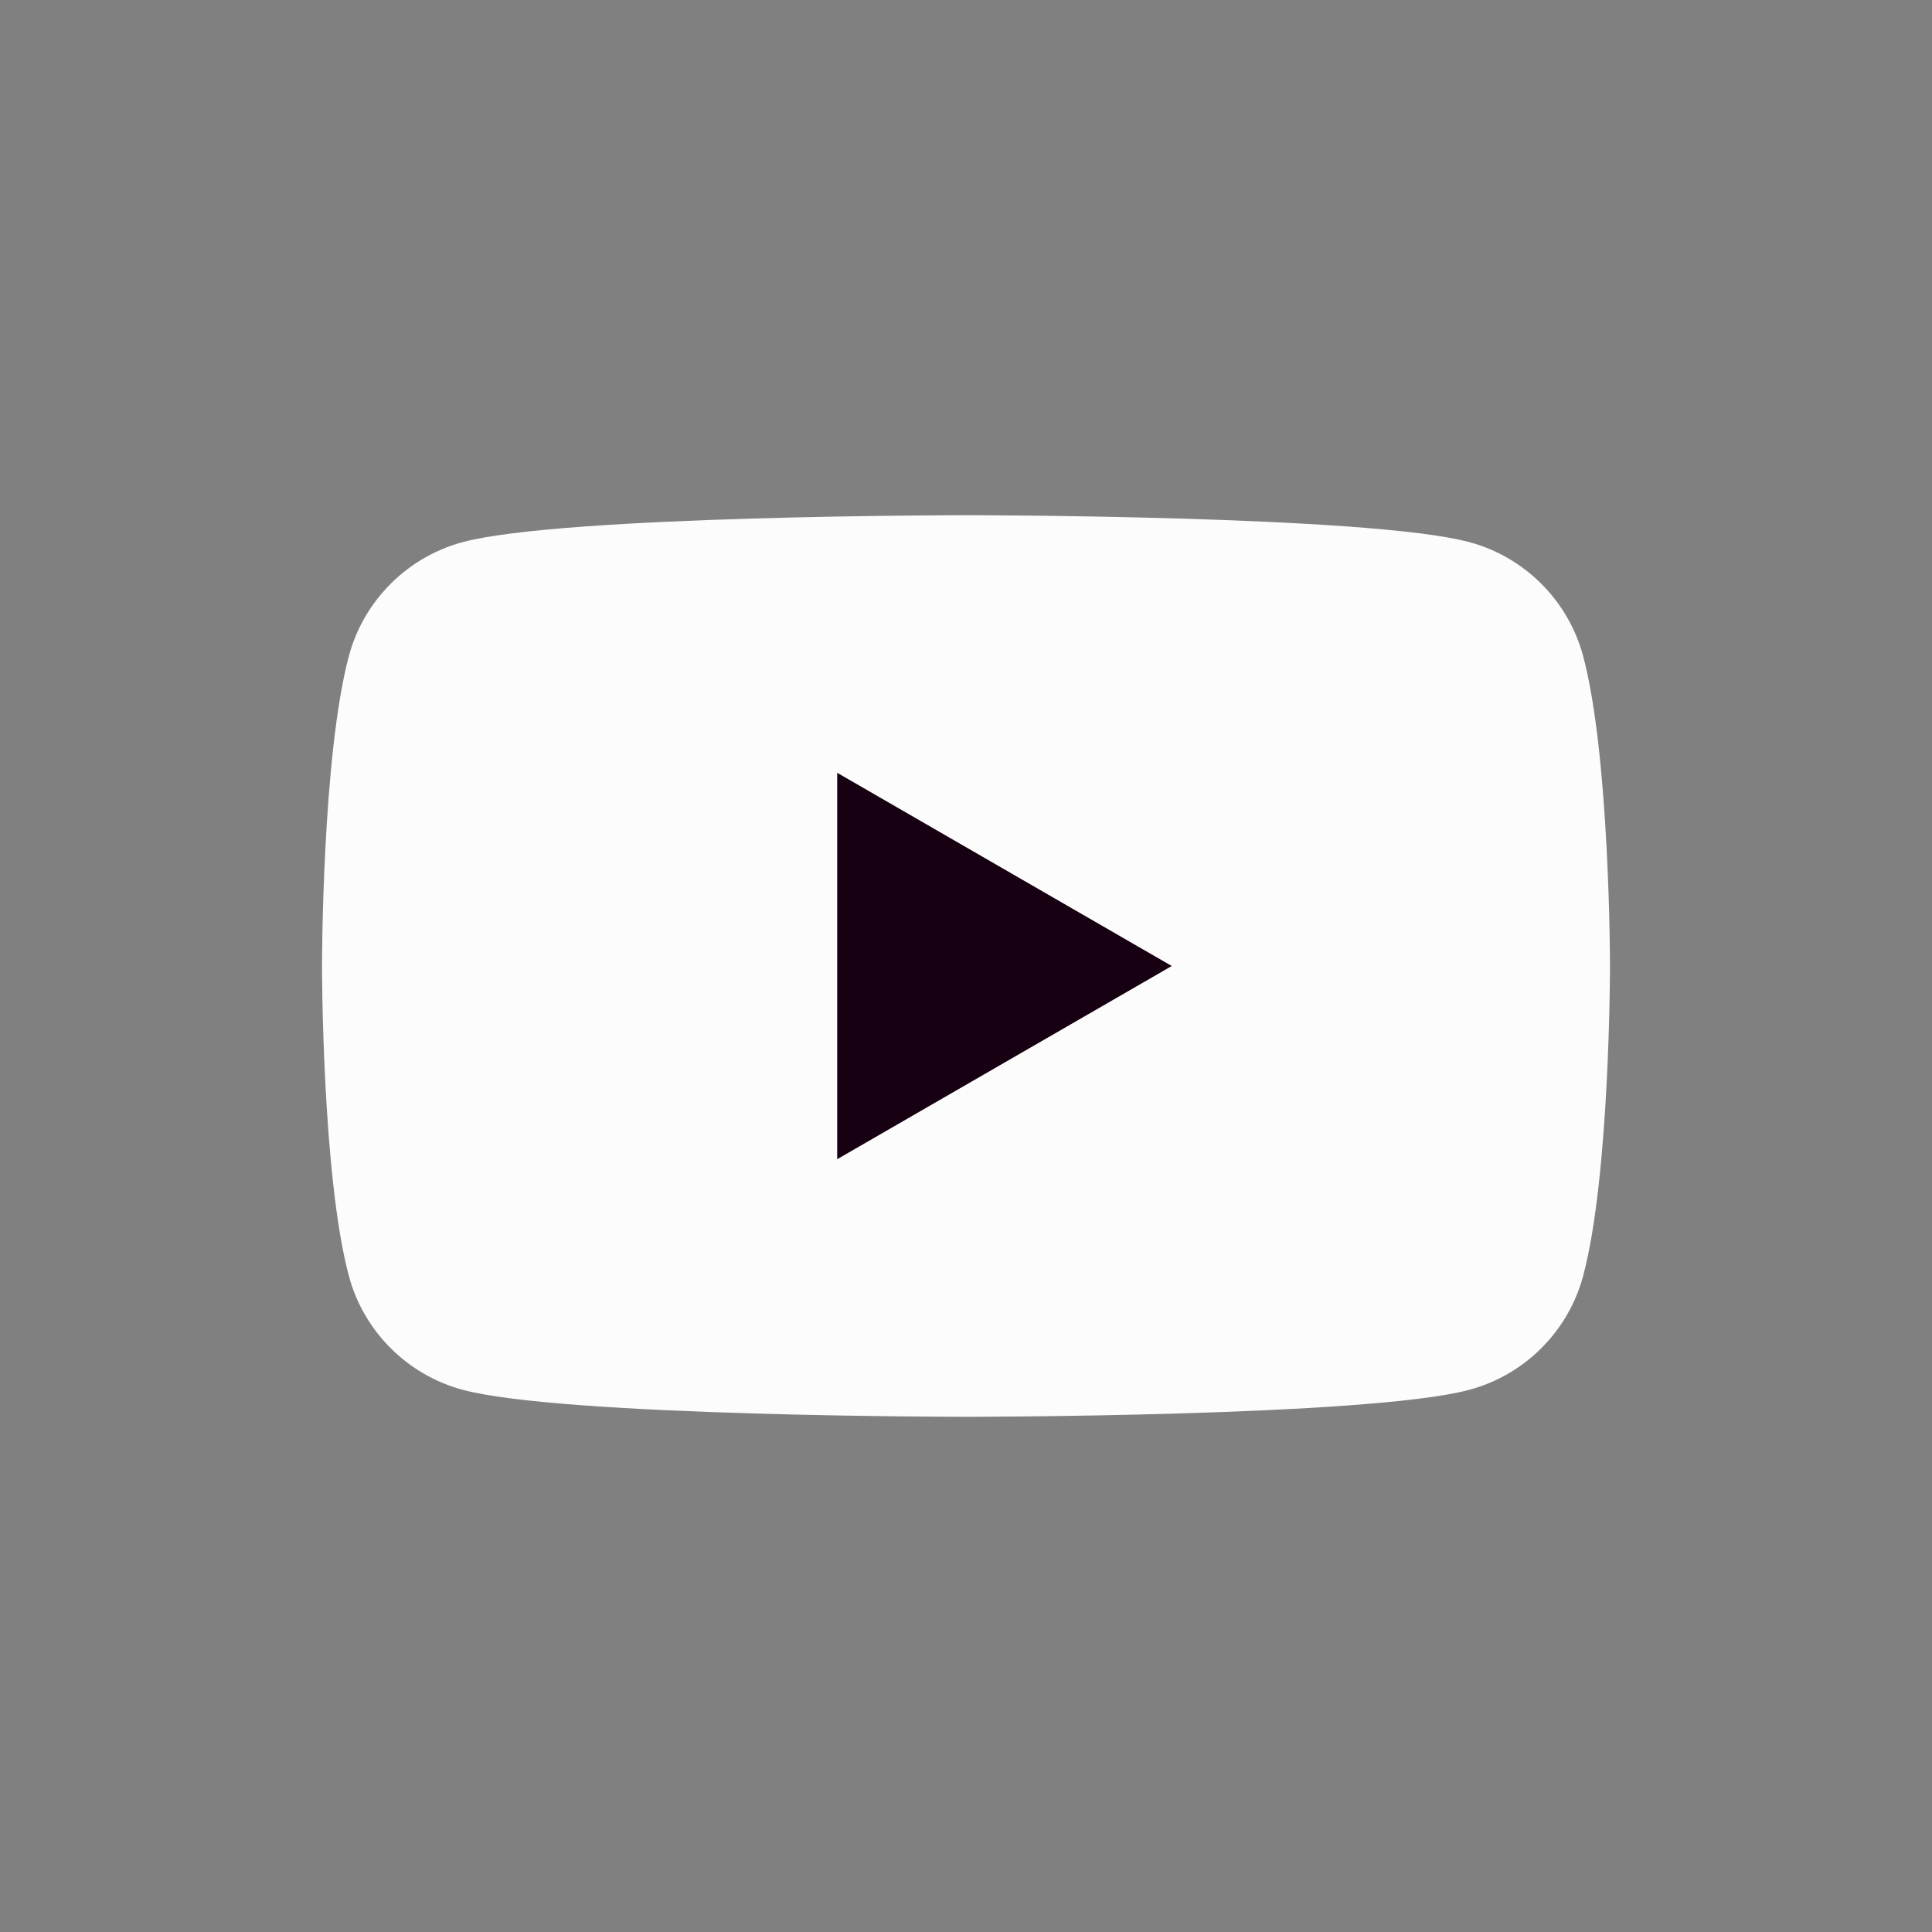 <svg width="24" height="24" viewBox="0 0 24 24" fill="none" xmlns="http://www.w3.org/2000/svg">
<rect x="0" y="0" width="24" height="24" fill="#808080" stroke="none"/>
<path d="M19.666 8.149C19.482 7.461 18.939 6.918 18.251 6.734C17.003 6.4 12 6.4 12 6.4C12 6.4 6.997 6.4 5.749 6.734C5.061 6.918 4.518 7.461 4.334 8.149C4 9.397 4 12 4 12C4 12 4 14.603 4.334 15.851C4.518 16.539 5.061 17.081 5.749 17.265C6.997 17.6 12 17.6 12 17.6C12 17.6 17.003 17.6 18.251 17.265C18.939 17.081 19.482 16.539 19.666 15.851C20 14.603 20 12 20 12C20 12 20 9.397 19.666 8.149Z" fill="#FDFCFC"/>
<path d="M10.4 14.4L14.556 12L10.4 9.6V14.4Z" fill="#170011"/>
</svg>
